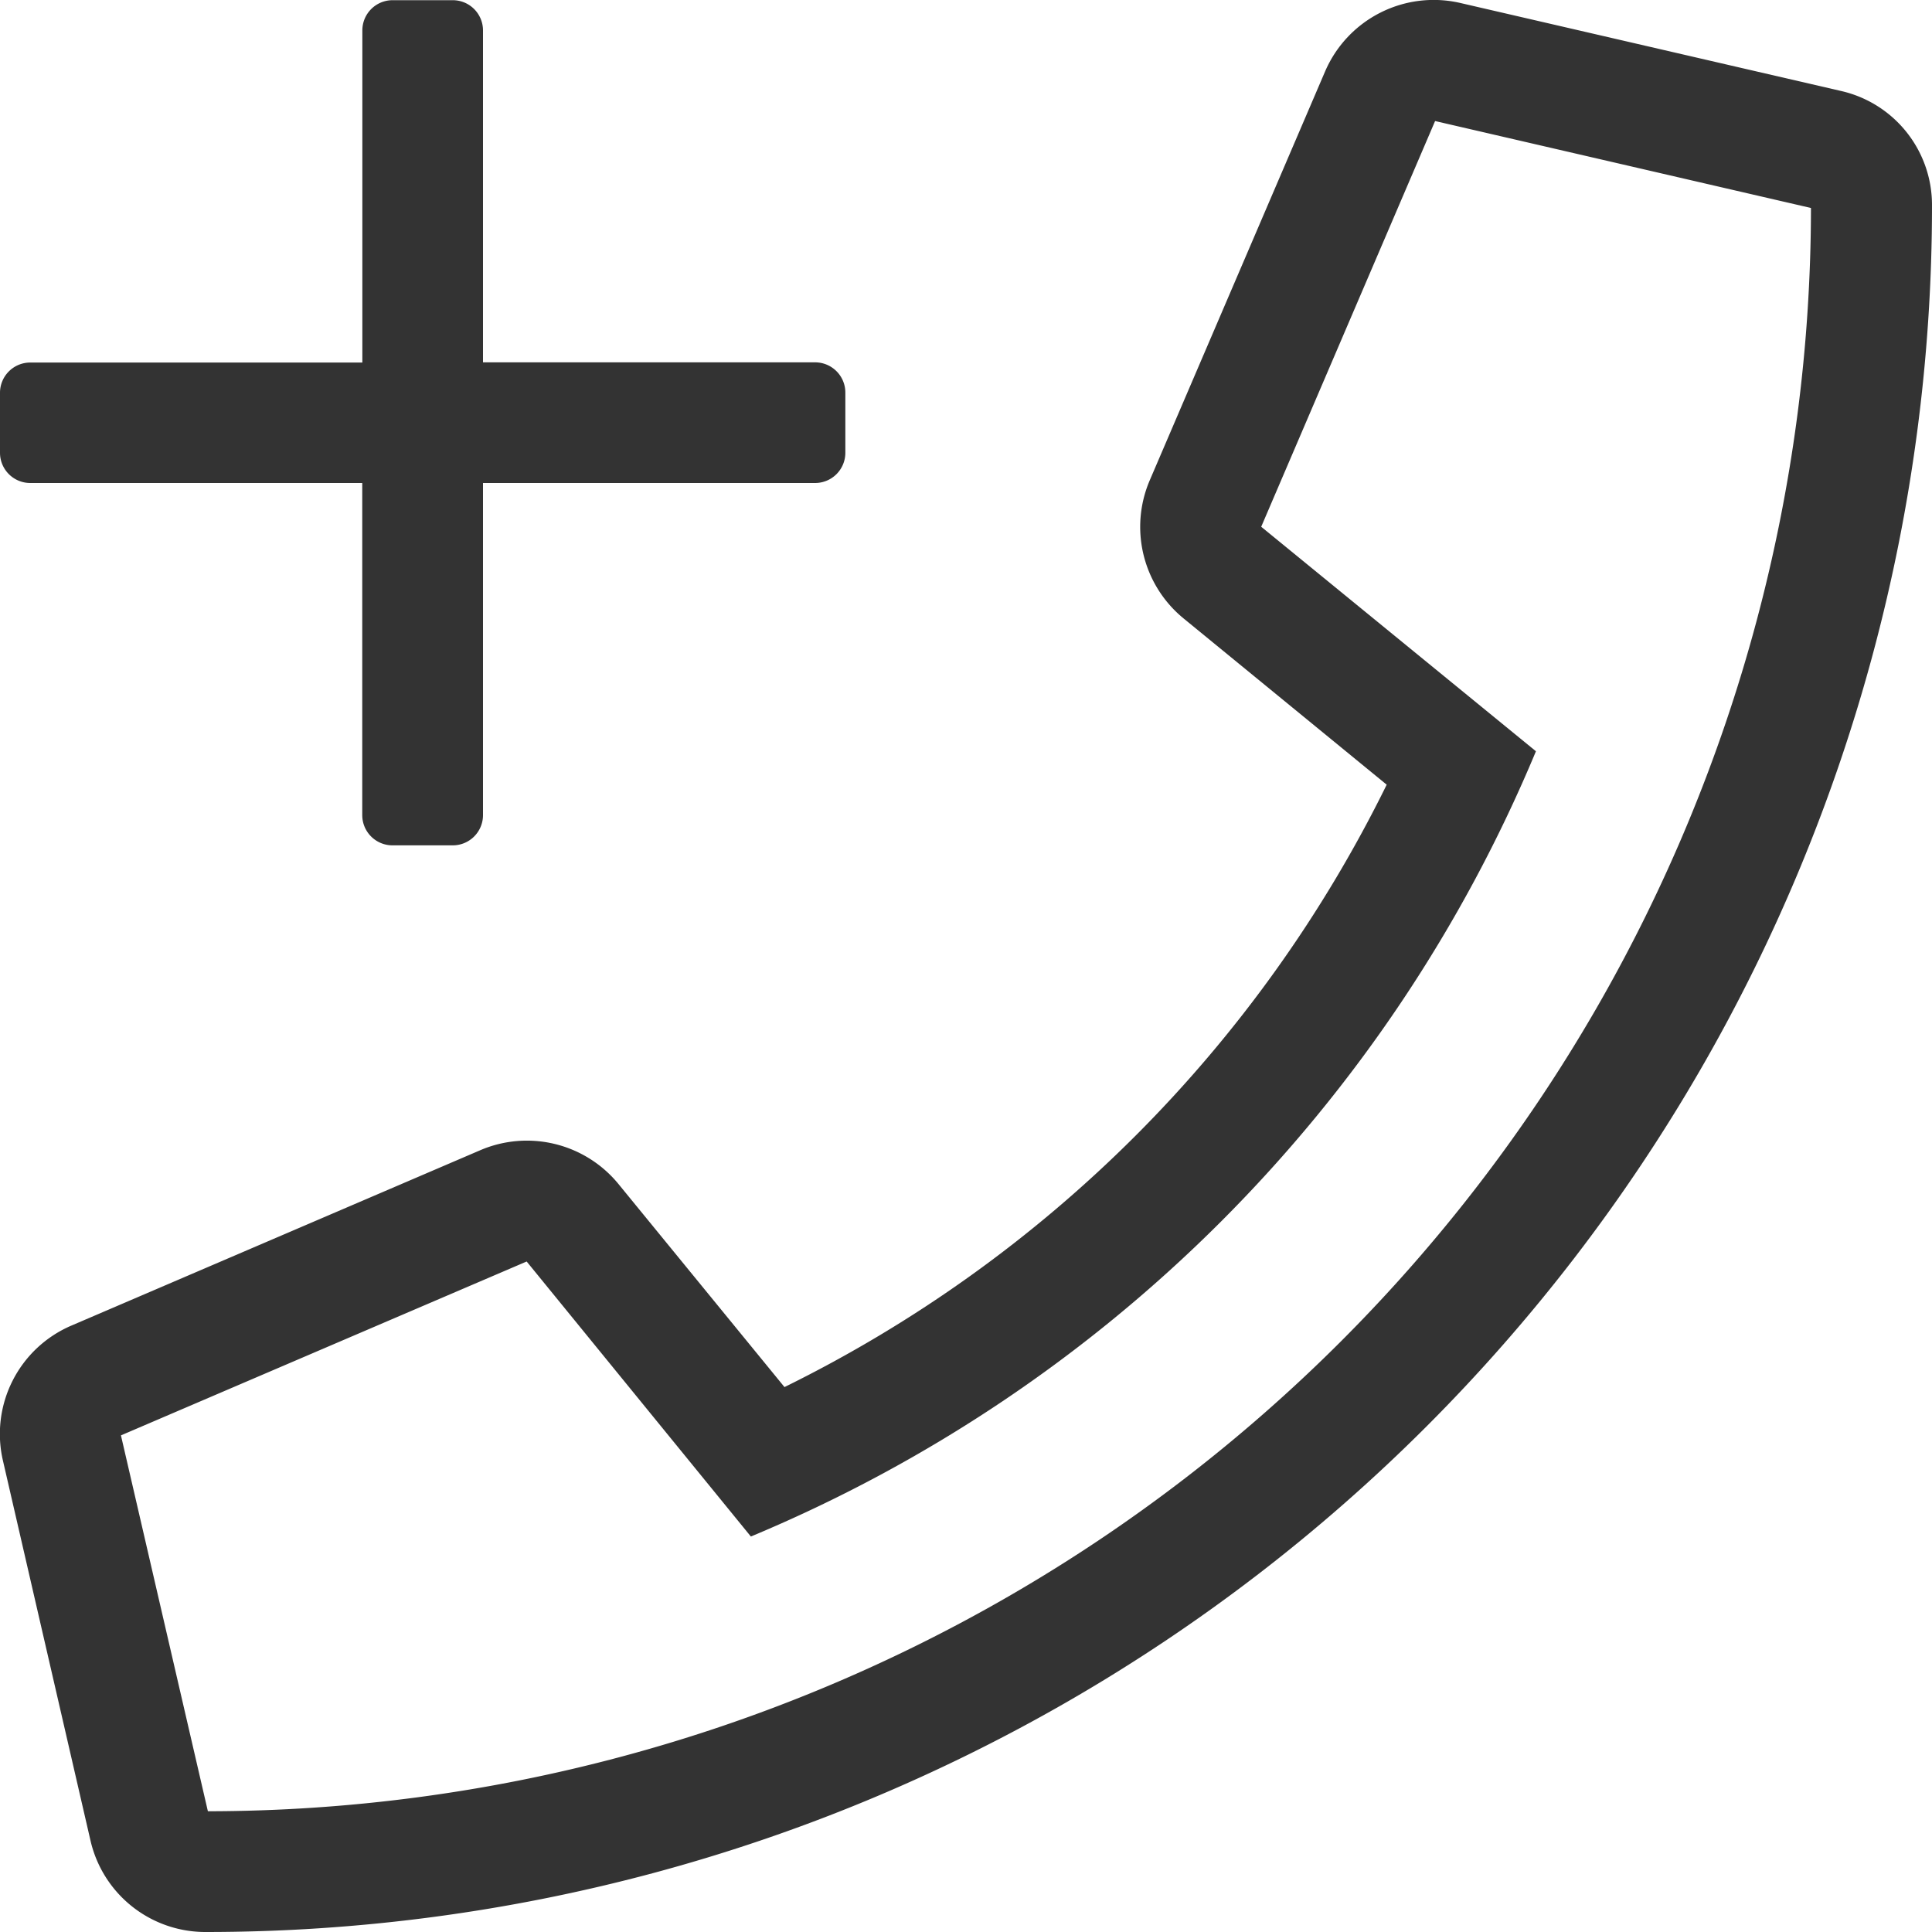 <svg xmlns="http://www.w3.org/2000/svg" width="20" height="20" viewBox="0 0 20 20"><path d="M.313 5H3.75v3.438a.313.313 0 0 0 .313.313h.625A.313.313 0 0 0 5 8.438V5h3.438a.313.313 0 0 0 .313-.312v-.625a.313.313 0 0 0-.312-.312H5V.314a.313.313 0 0 0-.312-.312h-.625a.313.313 0 0 0-.312.313v3.438H.313a.313.313 0 0 0-.313.31v.625A.313.313 0 0 0 .313 5M19.055.941l-3.937-.91a1.224 1.224 0 0 0-1.4.707L11.9 4.977a1.225 1.225 0 0 0 .35 1.423l2.105 1.723a13.67 13.67 0 0 1-6.234 6.236L6.4 12.254a1.225 1.225 0 0 0-1.426-.348L.738 13.723a1.22 1.22 0 0 0-.707 1.4l.907 3.936A1.22 1.22 0 0 0 2.129 20 17.867 17.867 0 0 0 20 2.129a1.21 1.21 0 0 0-.945-1.188M2.152 18.75l-.9-3.891 4.2-1.8 2.321 2.847A15.1 15.1 0 0 0 15.9 7.777l-2.844-2.324 1.8-4.2 3.891.9A16.61 16.61 0 0 1 2.152 18.75" fill="#333"/></svg>